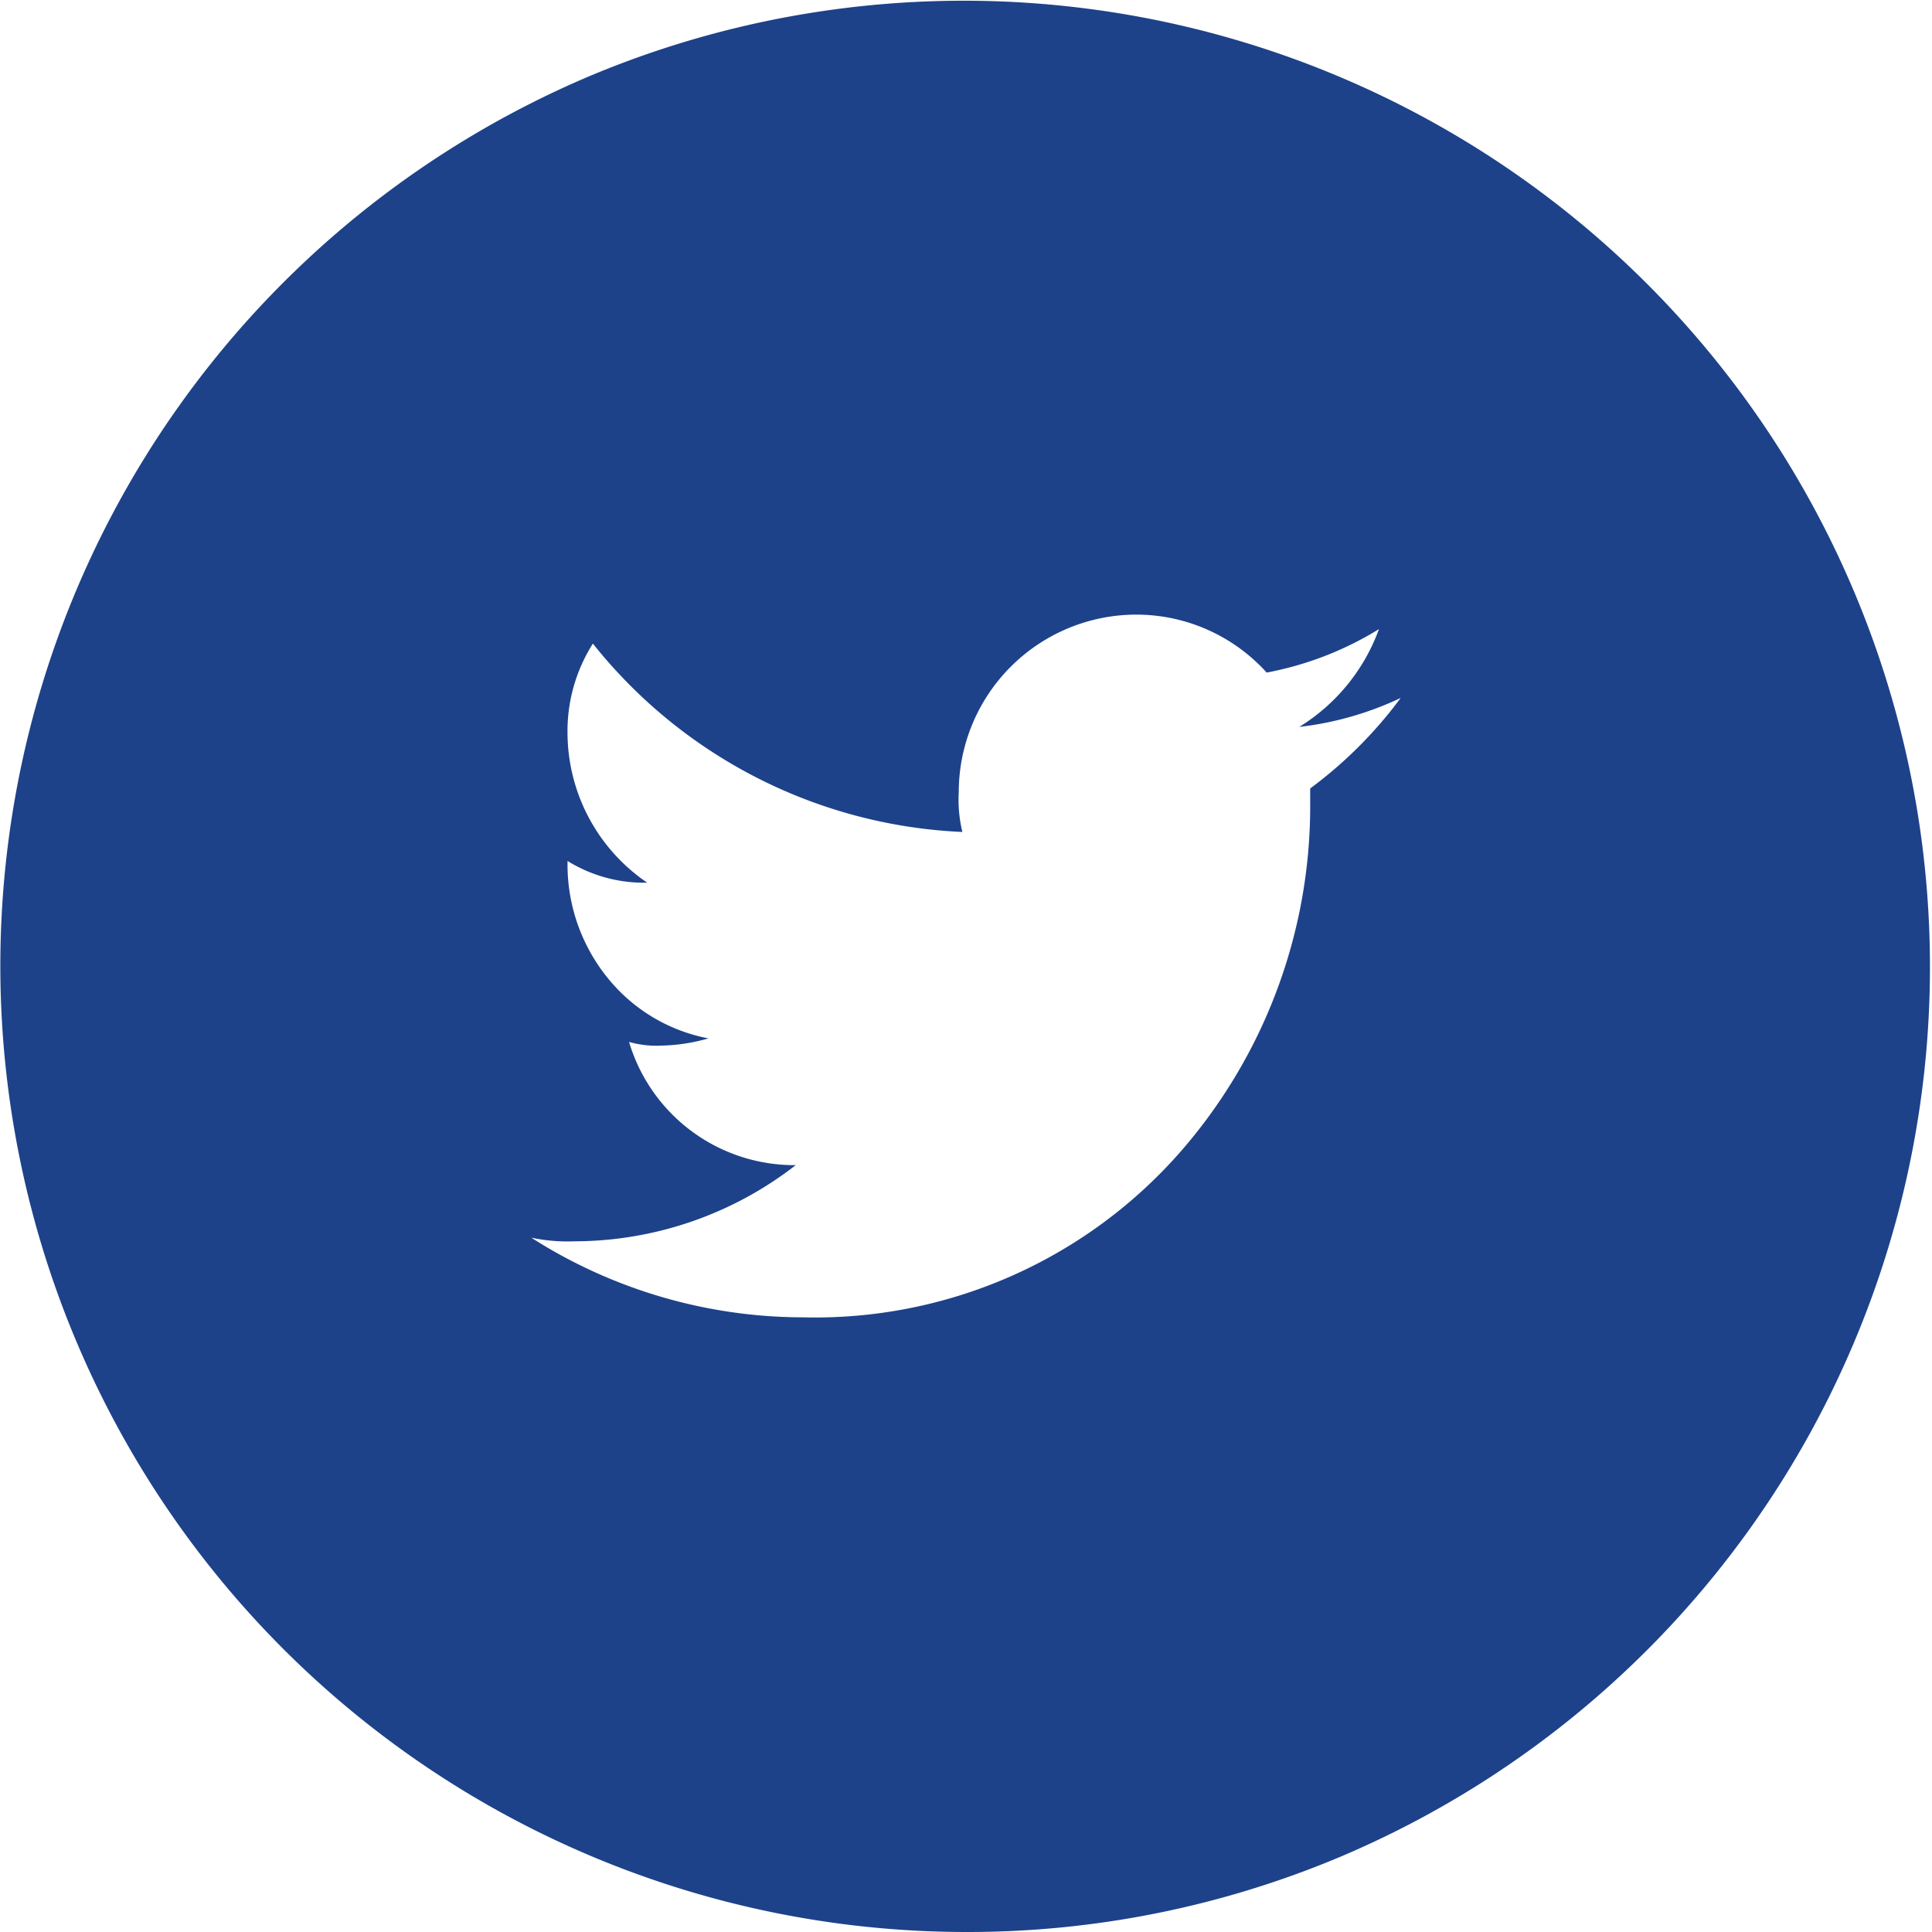 <svg xmlns="http://www.w3.org/2000/svg" width="40" height="40" viewBox="0 0 40 40">
  <path id="Sottrazione_6" data-name="Sottrazione 6" d="M20,40A20.005,20.005,0,0,1,12.215,1.572a20.005,20.005,0,0,1,15.57,36.856A19.875,19.875,0,0,1,20,40ZM11,25.625h0a10.475,10.475,0,0,0,5.625,1.649,10.056,10.056,0,0,0,7.81-3.422,10.875,10.875,0,0,0,2.691-7.078v-.45A8.924,8.924,0,0,0,29,14.45a6.672,6.672,0,0,1-2.1.6,3.972,3.972,0,0,0,1.65-2.025,6.83,6.83,0,0,1-2.325.9,3.637,3.637,0,0,0-2.7-1.2A3.679,3.679,0,0,0,19.85,16.4a2.842,2.842,0,0,0,.075.825,10.356,10.356,0,0,1-7.65-3.9A3.385,3.385,0,0,0,11.75,15.2a3.762,3.762,0,0,0,1.65,3.075,3,3,0,0,1-1.65-.45V17.9a3.724,3.724,0,0,0,.844,2.363A3.524,3.524,0,0,0,14.675,21.5l-.011,0a3.8,3.8,0,0,1-.965.148,2.072,2.072,0,0,1-.675-.076,3.572,3.572,0,0,0,3.451,2.551A7.489,7.489,0,0,1,11.9,25.7,3.65,3.65,0,0,1,11,25.625Z" fill="#1d428a"/>
</svg>
